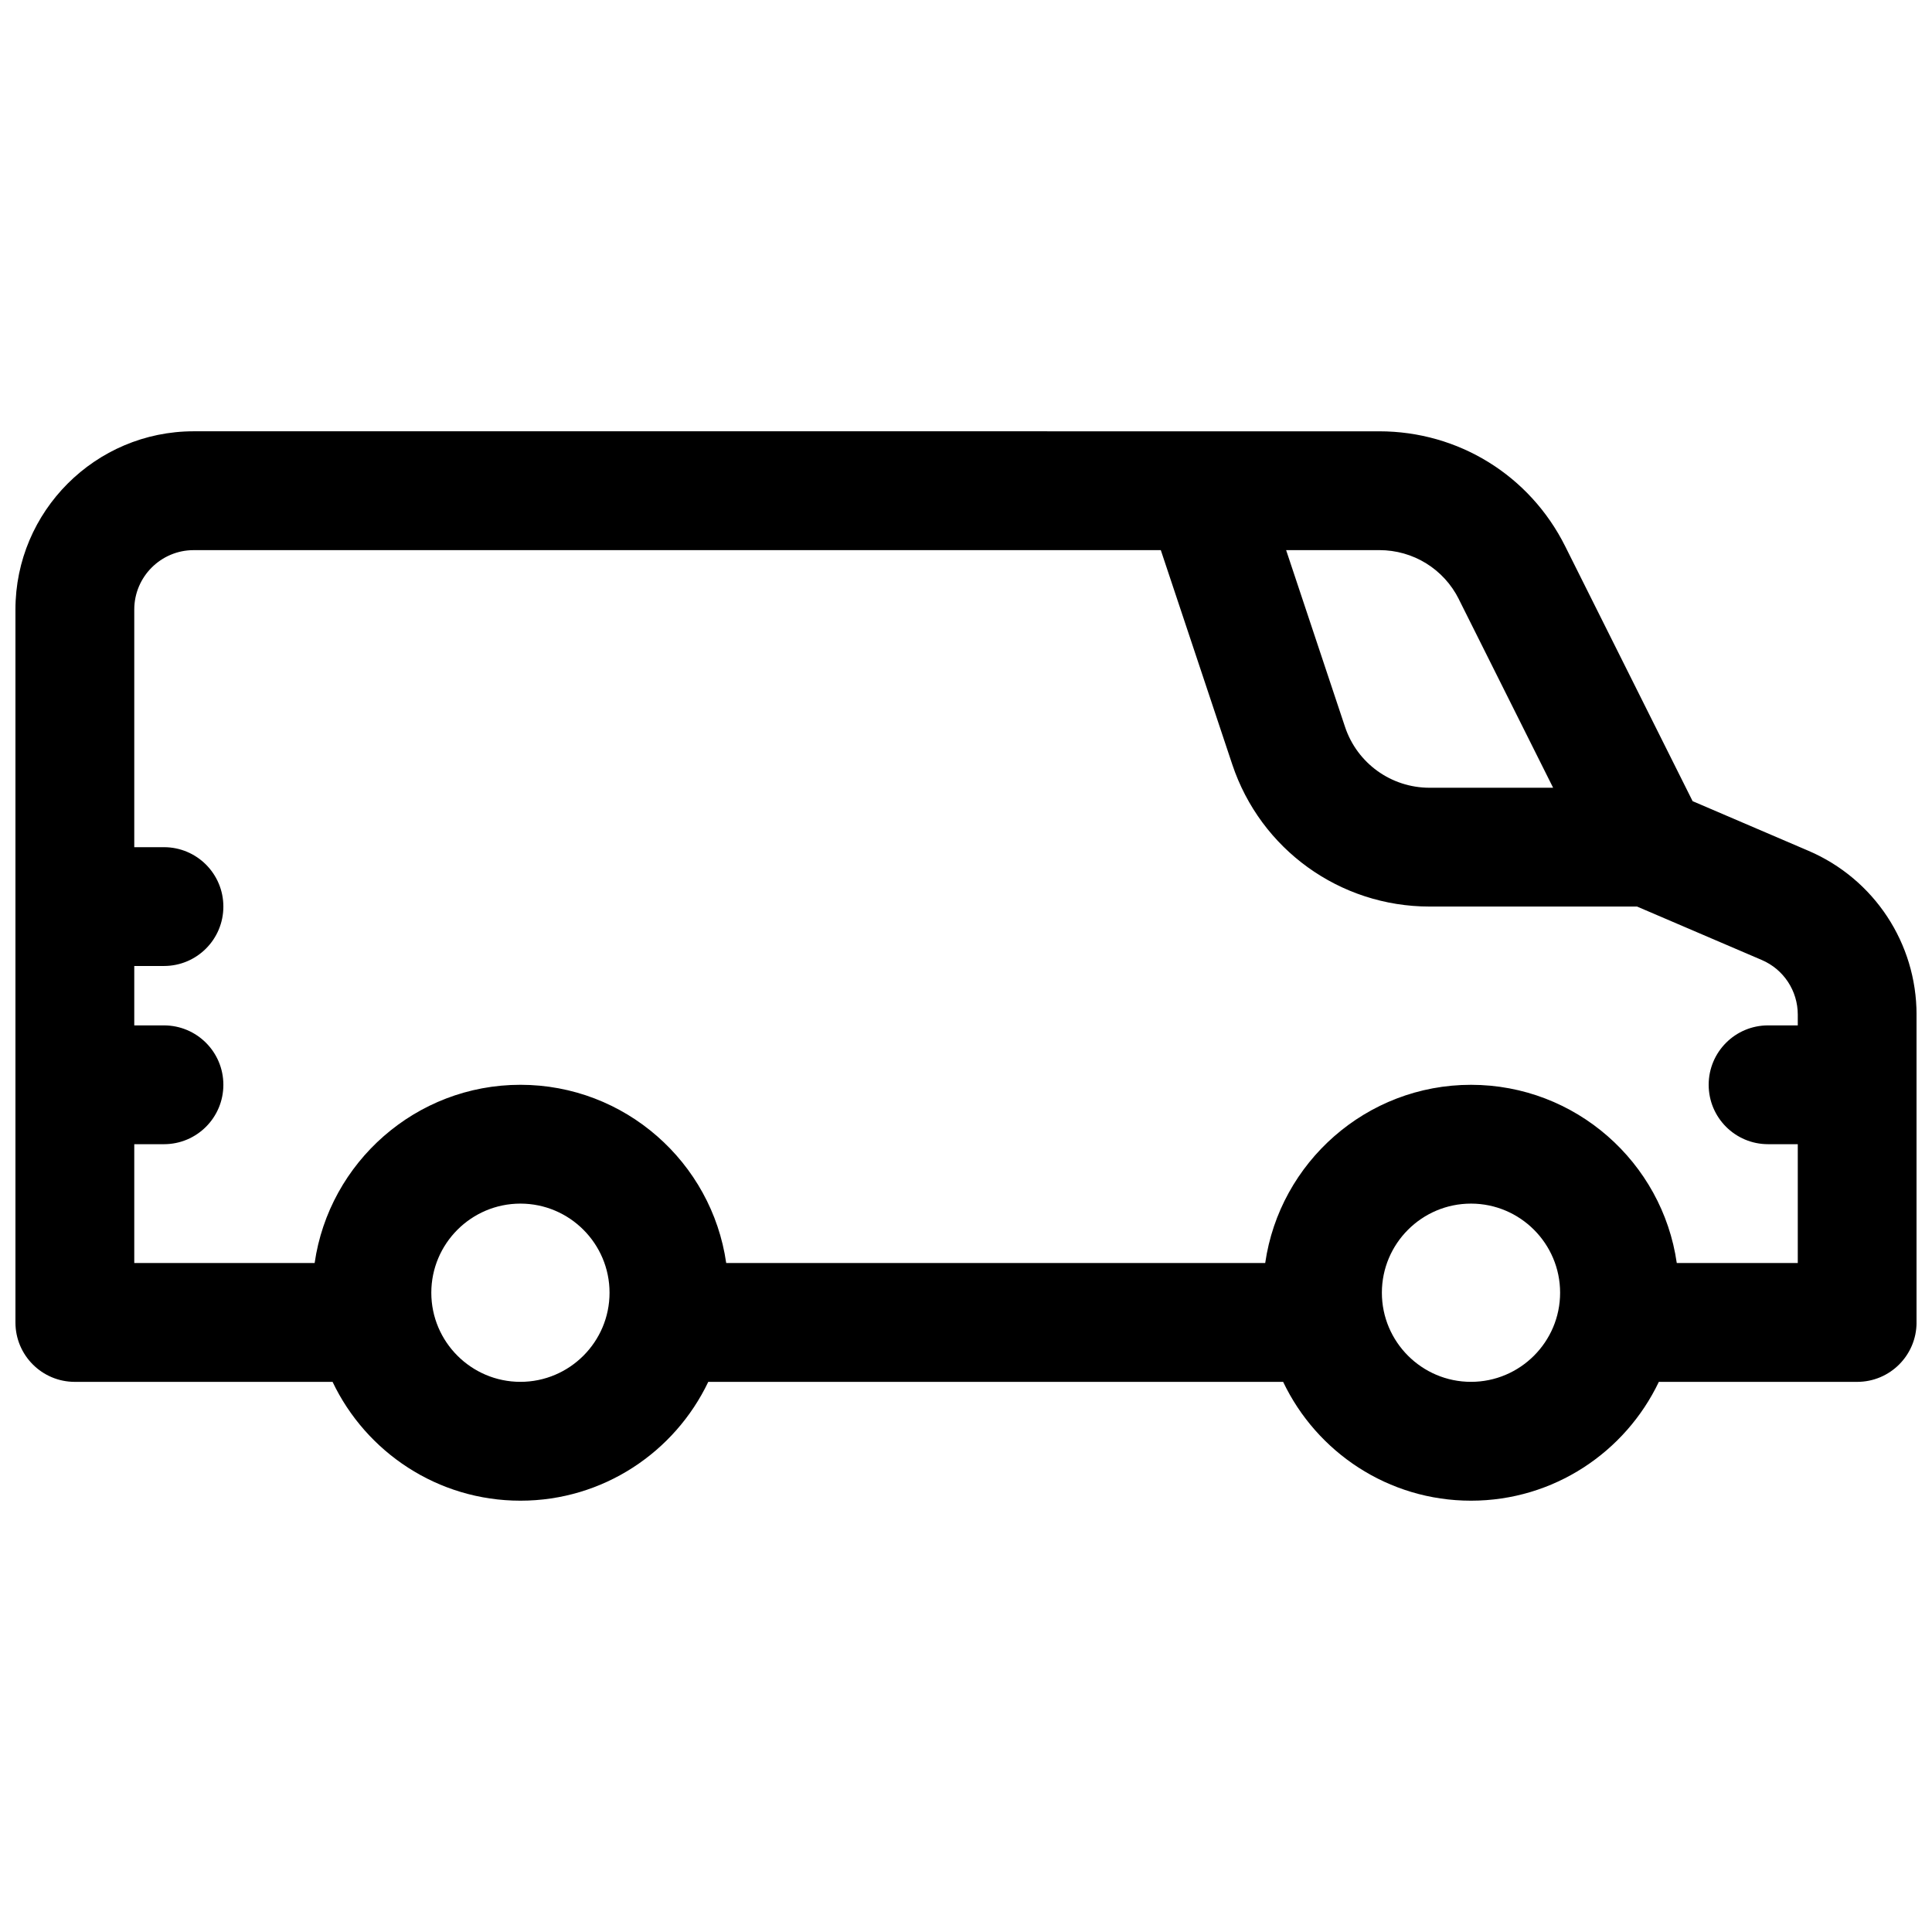 <?xml version="1.0" encoding="UTF-8"?>
<!-- Uploaded to: SVG Repo, www.svgrepo.com, Generator: SVG Repo Mixer Tools -->
<svg width="800px" height="800px" version="1.1" viewBox="144 144 512 512" xmlns="http://www.w3.org/2000/svg">
 <defs>
  <clipPath id="a">
   <path d="m148.09 258h503.81v284h-503.81z"/>
  </clipPath>
 </defs>
 <g clip-path="url(#a)">
  <path d="m623.28 369.48-30.719-13.164-33.77-67.551c-9.398-18.785-28.281-30.465-49.289-30.465l-314.18-0.004c-26.043 0.008-47.23 21.195-47.23 47.242v188.93c0 8.699 7.047 15.742 15.742 15.742h68.301c8.855 18.598 27.836 31.488 49.781 31.488 21.941 0 40.914-12.891 49.781-31.488h152.35c8.855 18.598 27.836 31.488 49.781 31.488 21.941 0 40.914-12.891 49.781-31.488h52.555c8.699 0 15.742-7.047 15.742-15.742v-81.574c0-18.922-11.238-35.957-28.625-43.414zm-92.652-66.637 24.965 49.918h-32.746c-10.184 0-19.188-6.484-22.406-16.148l-15.605-46.828h24.68c9.004 0 17.102 5 21.125 13.059zm-248.71 207.36c-13.02 0-23.617-10.598-23.617-23.617s10.598-23.617 23.617-23.617 23.617 10.598 23.617 23.617-10.598 23.617-23.617 23.617zm251.91 0c-13.02 0-23.617-10.598-23.617-23.617s10.598-23.617 23.617-23.617 23.617 10.598 23.617 23.617-10.598 23.617-23.617 23.617zm54.535-31.488c-3.828-26.668-26.824-47.23-54.535-47.23-27.711 0-50.695 20.566-54.535 47.23l-142.84-0.004c-3.828-26.668-26.824-47.23-54.535-47.23-27.711 0-50.695 20.566-54.535 47.23h-47.801v-31.488h7.871c8.699 0 15.742-7.047 15.742-15.742 0-8.699-7.047-15.742-15.742-15.742h-7.871v-15.742h7.871c8.699 0 15.742-7.047 15.742-15.742 0-8.699-7.047-15.742-15.742-15.742h-7.871v-62.977c0-8.68 7.066-15.742 15.742-15.742l256.3-0.008 18.934 56.785c7.508 22.535 28.516 37.676 52.281 37.676h54.996l33.051 14.16c5.797 2.481 9.543 8.168 9.543 14.477v2.856h-7.871c-8.699 0-15.742 7.047-15.742 15.742 0 8.699 7.047 15.742 15.742 15.742h7.871v31.488h-32.059z"/>
 </g>
</svg>